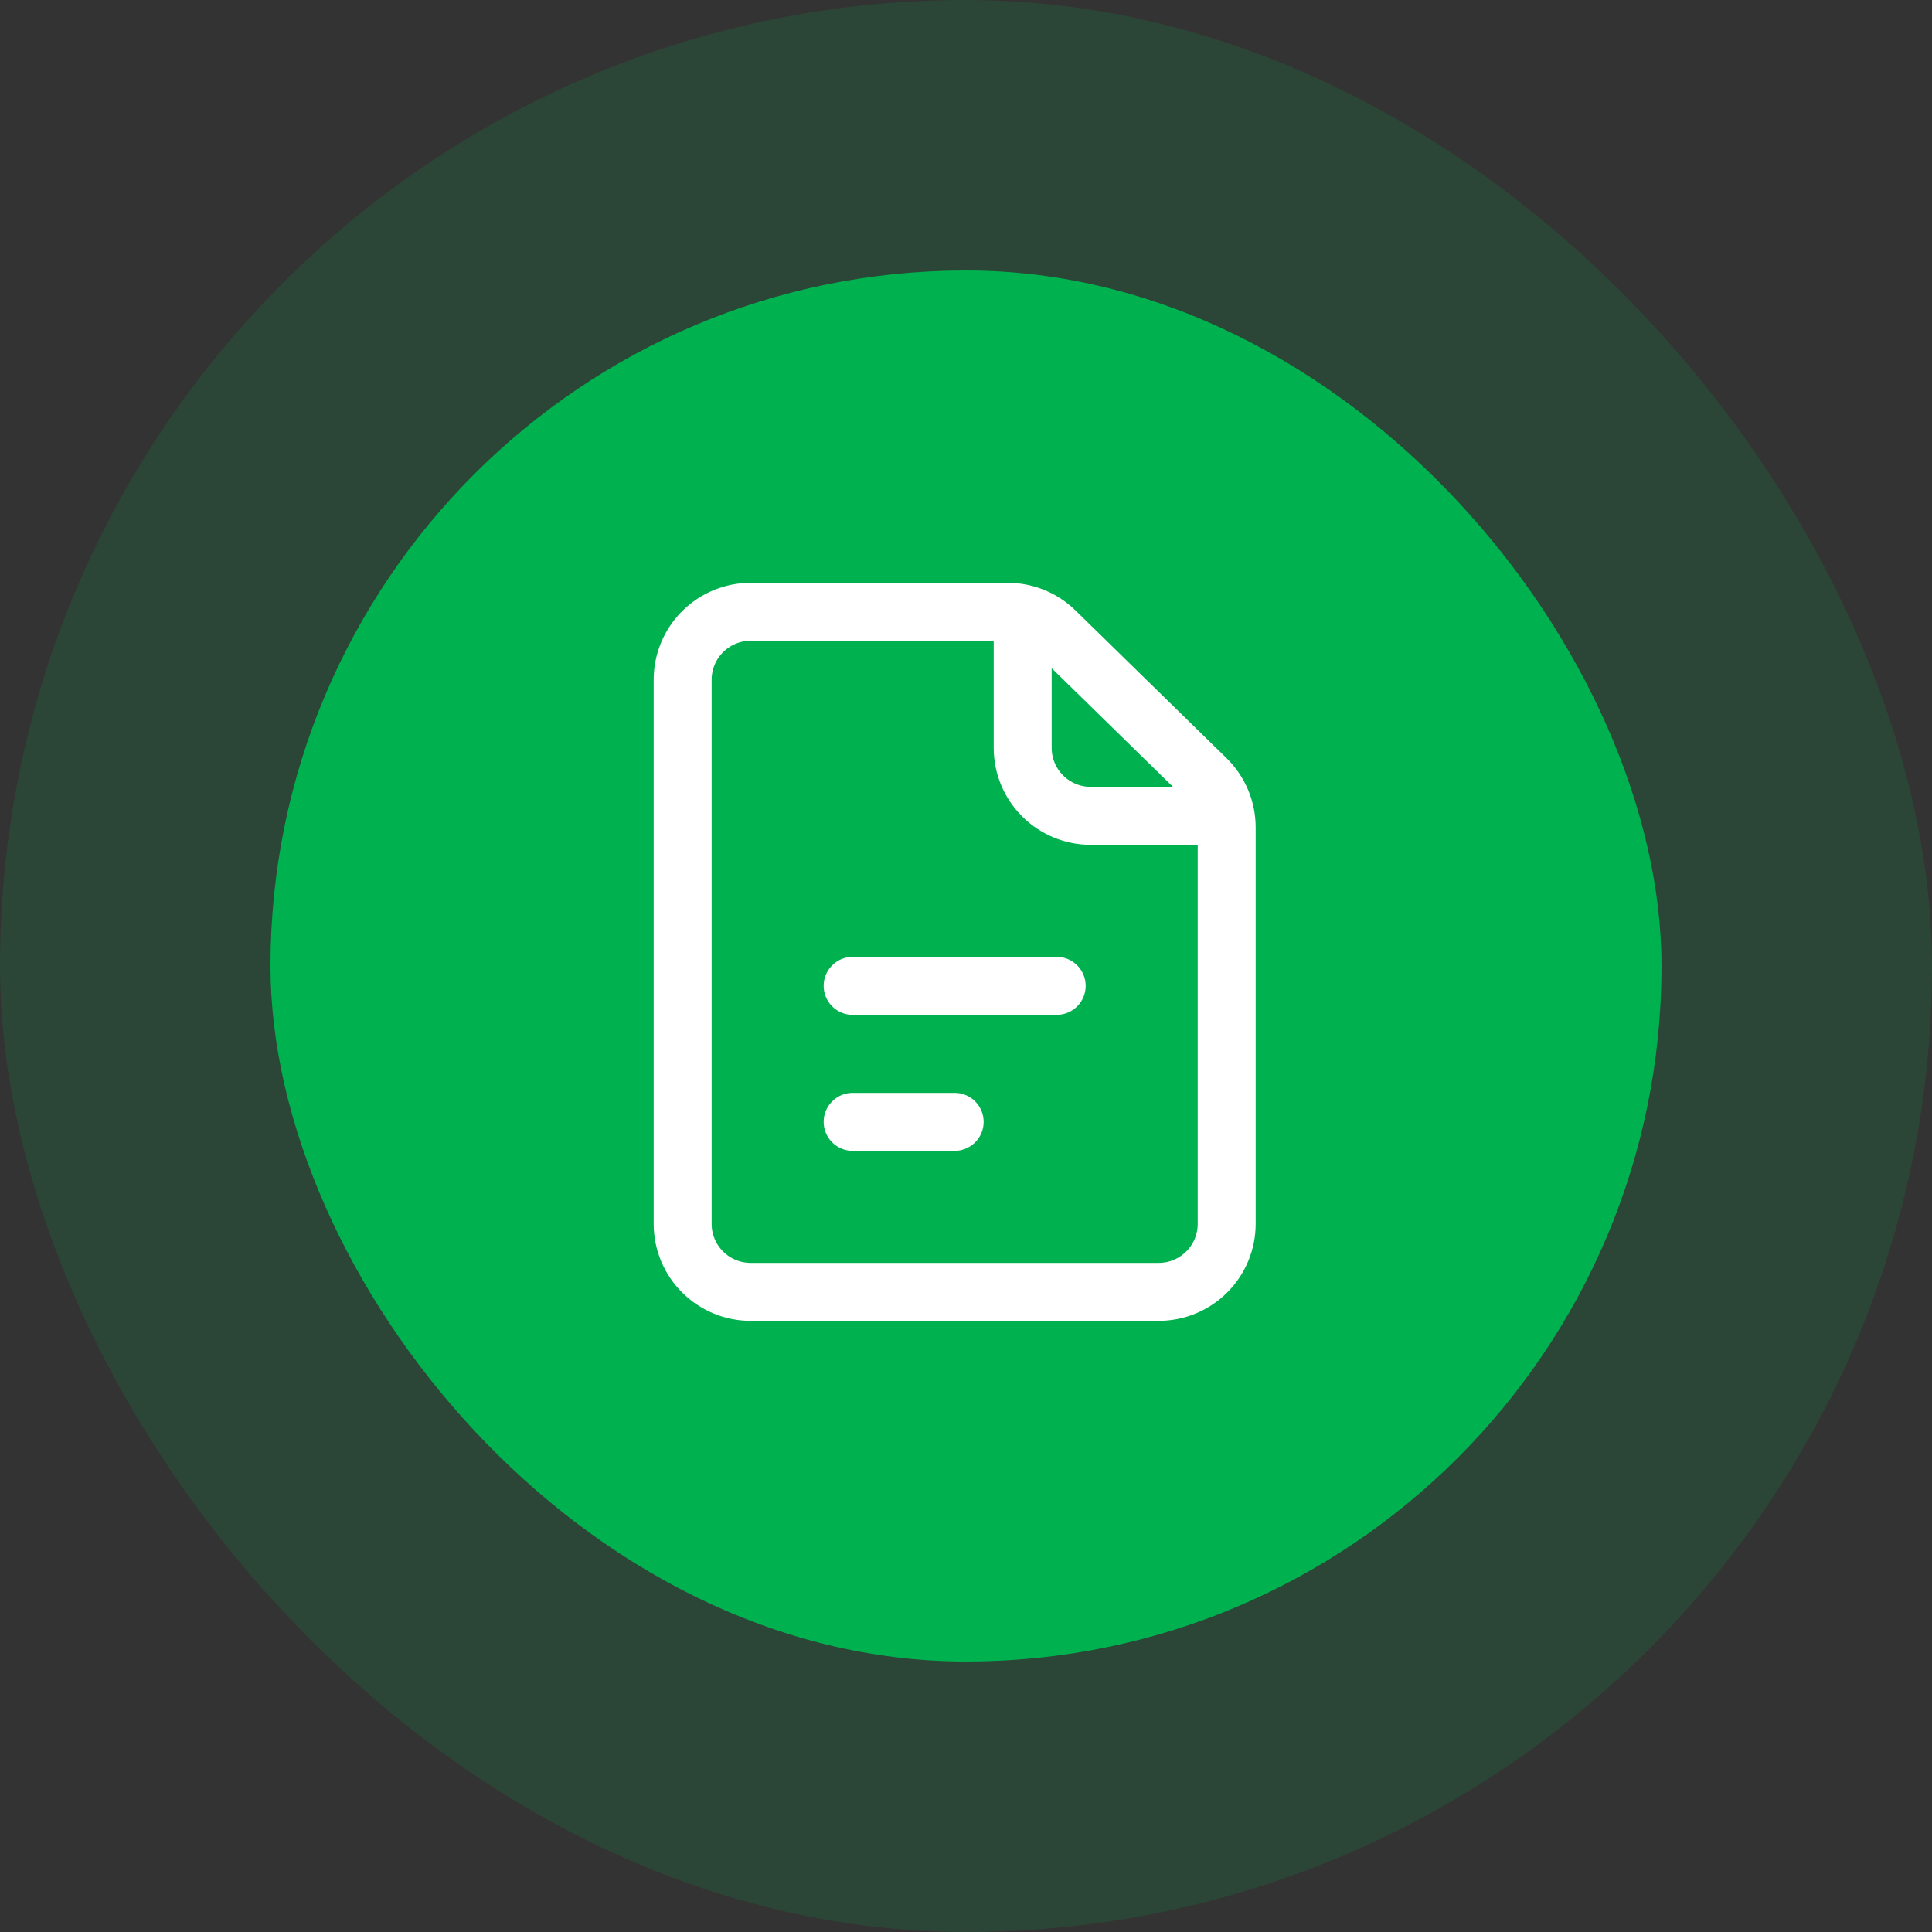 <?xml version="1.0"?>
<svg xmlns="http://www.w3.org/2000/svg" width="100" height="100" viewBox="0 0 100 100" fill="none">
<rect x="0" y="0" width="100" height="100" fill="#333333" stroke="none"/>
<rect width="100" height="100" rx="50" fill="#00B14F" fill-opacity="0.15"/>
<rect x="14" y="14" width="72" height="72" rx="36" fill="#00B14F"/>
<path d="M44.133 51.027H54.694M44.133 58.067H49.413M35.334 35.187V63.347C35.334 64.28 35.704 65.176 36.364 65.836C37.025 66.496 37.92 66.867 38.853 66.867H59.974C60.907 66.867 61.802 66.496 62.462 65.836C63.123 65.176 63.493 64.28 63.493 63.347V42.829C63.493 42.36 63.4 41.895 63.218 41.463C63.036 41.031 62.769 40.64 62.434 40.312L54.62 32.67C53.962 32.027 53.079 31.667 52.159 31.667H38.853C37.92 31.667 37.025 32.038 36.364 32.698C35.704 33.358 35.334 34.253 35.334 35.187Z" stroke="white" stroke-width="3" stroke-linecap="round" stroke-linejoin="round"/>
<path d="M52.934 31.667V38.707C52.934 39.64 53.304 40.536 53.965 41.196C54.625 41.856 55.52 42.227 56.454 42.227H63.494" stroke="white" stroke-width="3" stroke-linejoin="round"/>
</svg>
